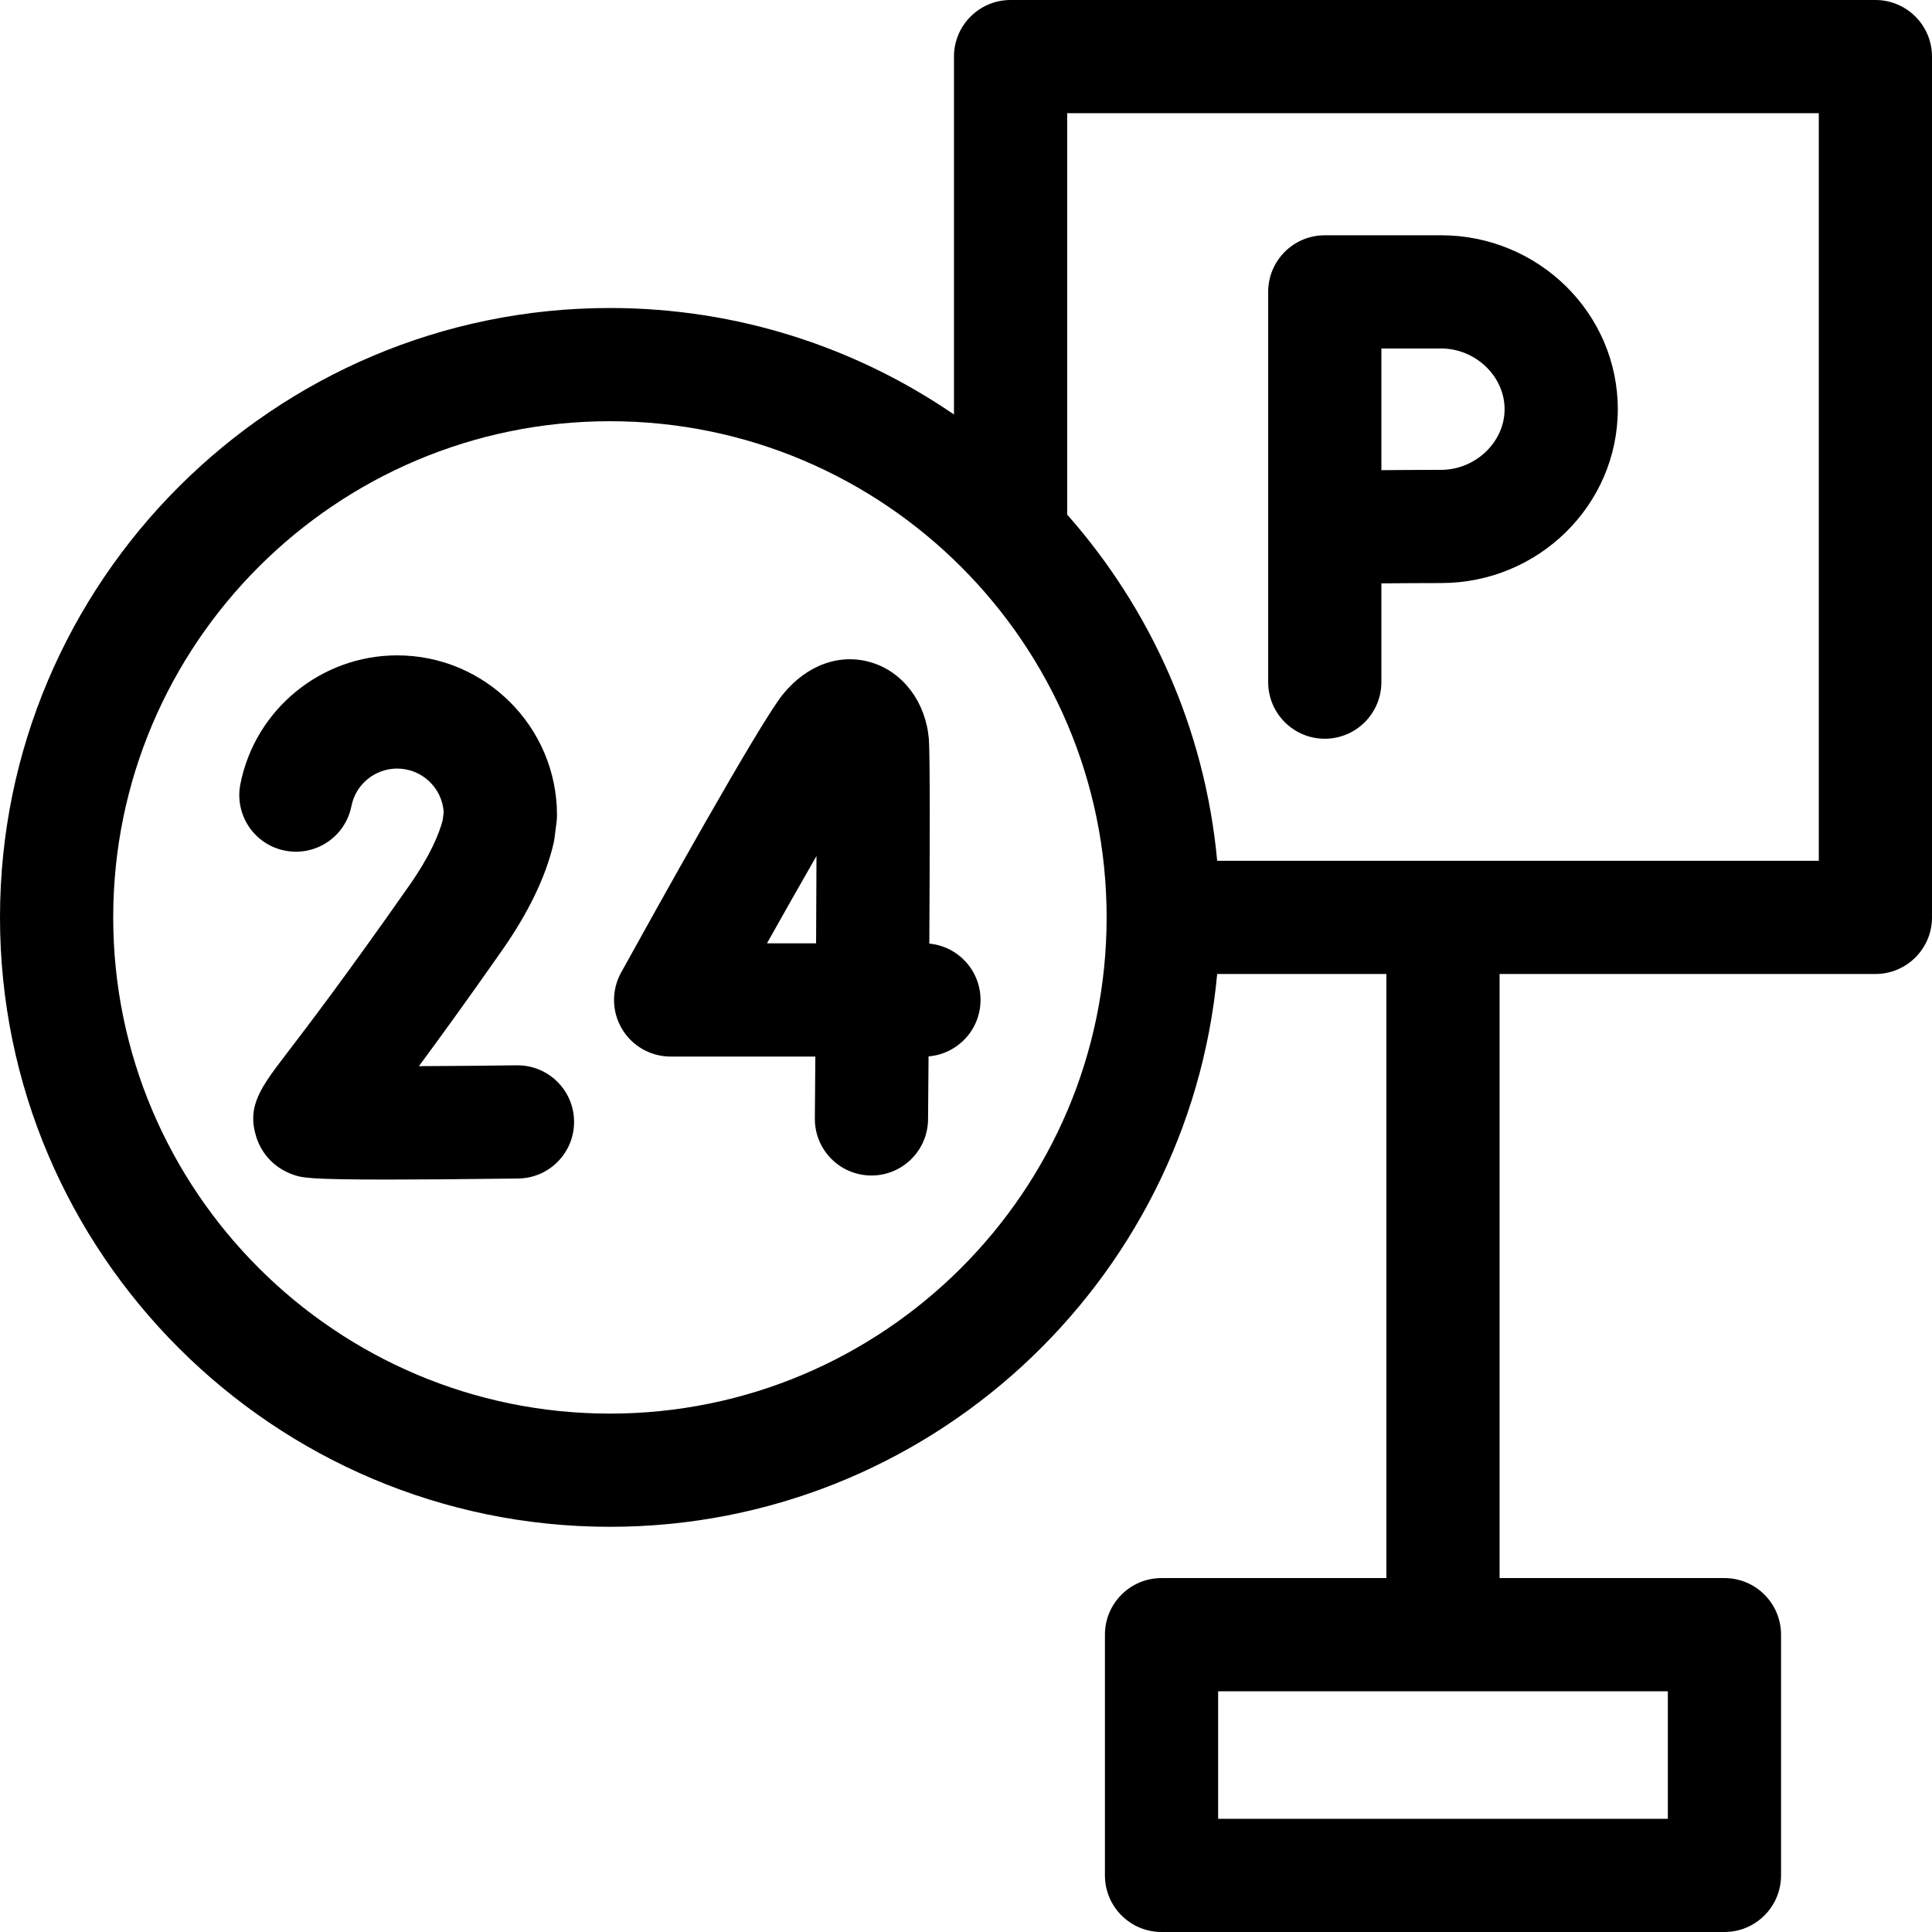 <svg id="Capa_1" enable-background="new 0 0 512 512" height="512" viewBox="0 0 512 512" width="512" xmlns="http://www.w3.org/2000/svg"><g><path d="m497 0h-229.187c-8.284 0-15 6.716-15 15v94.847c-25.972-17.794-57.378-28.222-91.179-28.222-89.125 0-161.634 72.447-161.634 161.497s72.509 161.498 161.634 161.498c84.063 0 153.332-64.455 160.931-146.498h44.842v160.083h-59.589c-8.284 0-15 6.716-15 15v63.795c0 8.284 6.716 15 15 15h149.177c8.284 0 15-6.716 15-15v-63.795c0-8.284-6.716-15-15-15h-59.588v-160.083h99.593c8.284 0 15-6.716 15-15v-228.122c0-8.284-6.716-15-15-15zm-55.005 482h-119.177v-33.795h119.177zm-280.361-107.381c-72.583 0-131.634-58.99-131.634-131.497s59.051-131.497 131.634-131.497 131.634 58.989 131.634 131.497-59.05 131.497-131.634 131.497zm320.366-146.497h-159.435c-3.242-34.997-17.703-66.789-39.752-91.747v-106.375h199.187z"/><path d="m351.08 195.773c8.284 0 15-6.716 15-15v-26.176c4.678-.038 11.069-.081 15.813-.081 25.827 0 46.84-20.673 46.84-46.084s-21.013-46.083-46.84-46.083h-30.813c-8.284 0-15 6.716-15 15v103.425c0 8.284 6.716 14.999 15 14.999zm15-103.424h15.813c9.128 0 16.84 7.365 16.84 16.083s-7.712 16.084-16.84 16.084c-4.752 0-11.1.042-15.813.08z"/><path d="m246.161 195.878c-.812-9.724-6.745-17.683-15.116-20.277-8.353-2.589-17.152.539-23.538 8.366-6.235 7.643-34.423 58.406-42.914 73.782-2.566 4.646-2.485 10.303.212 14.875s7.61 7.376 12.918 7.376h38.353c-.044 5.786-.088 11.323-.132 16.391-.071 8.284 6.586 15.058 14.87 15.129h.132c8.223 0 14.925-6.631 14.997-14.871.035-4.081.083-9.894.136-16.699 7.71-.625 13.771-7.08 13.771-14.95 0-7.802-5.957-14.213-13.571-14.933.141-25.077.196-50.413-.118-54.189zm-29.886 54.122h-13.028c4.636-8.257 9.138-16.196 13.131-23.145-.022 7.088-.058 14.995-.103 23.145z"/><path d="m137.145 282.319c-.063 0-.128 0-.192.001-8.662.109-17.776.188-25.941.224 5.583-7.543 12.805-17.504 21.99-30.615 7.045-10.057 11.652-19.612 13.692-28.4.114-.491.203-.988.267-1.488l.528-4.131c.081-.631.121-1.267.121-1.903 0-23.339-19-42.327-42.353-42.327-20.191 0-37.669 14.356-41.558 34.137-1.598 8.129 3.696 16.014 11.825 17.612 8.133 1.601 16.014-3.696 17.612-11.825 1.13-5.75 6.228-9.924 12.121-9.924 6.552 0 11.93 5.118 12.329 11.558l-.275 2.155c-.922 3.528-3.222 9.248-8.88 17.323-16.898 24.122-26.978 37.308-32.394 44.393-6.872 8.99-10.658 13.942-8.155 22.081 1.491 4.849 5.153 8.565 10.047 10.195 2.022.673 3.643 1.213 24.458 1.213 8.237 0 19.479-.084 34.941-.278 8.283-.104 14.914-6.904 14.811-15.188-.103-8.221-6.798-14.813-14.994-14.813z"/></g></svg>